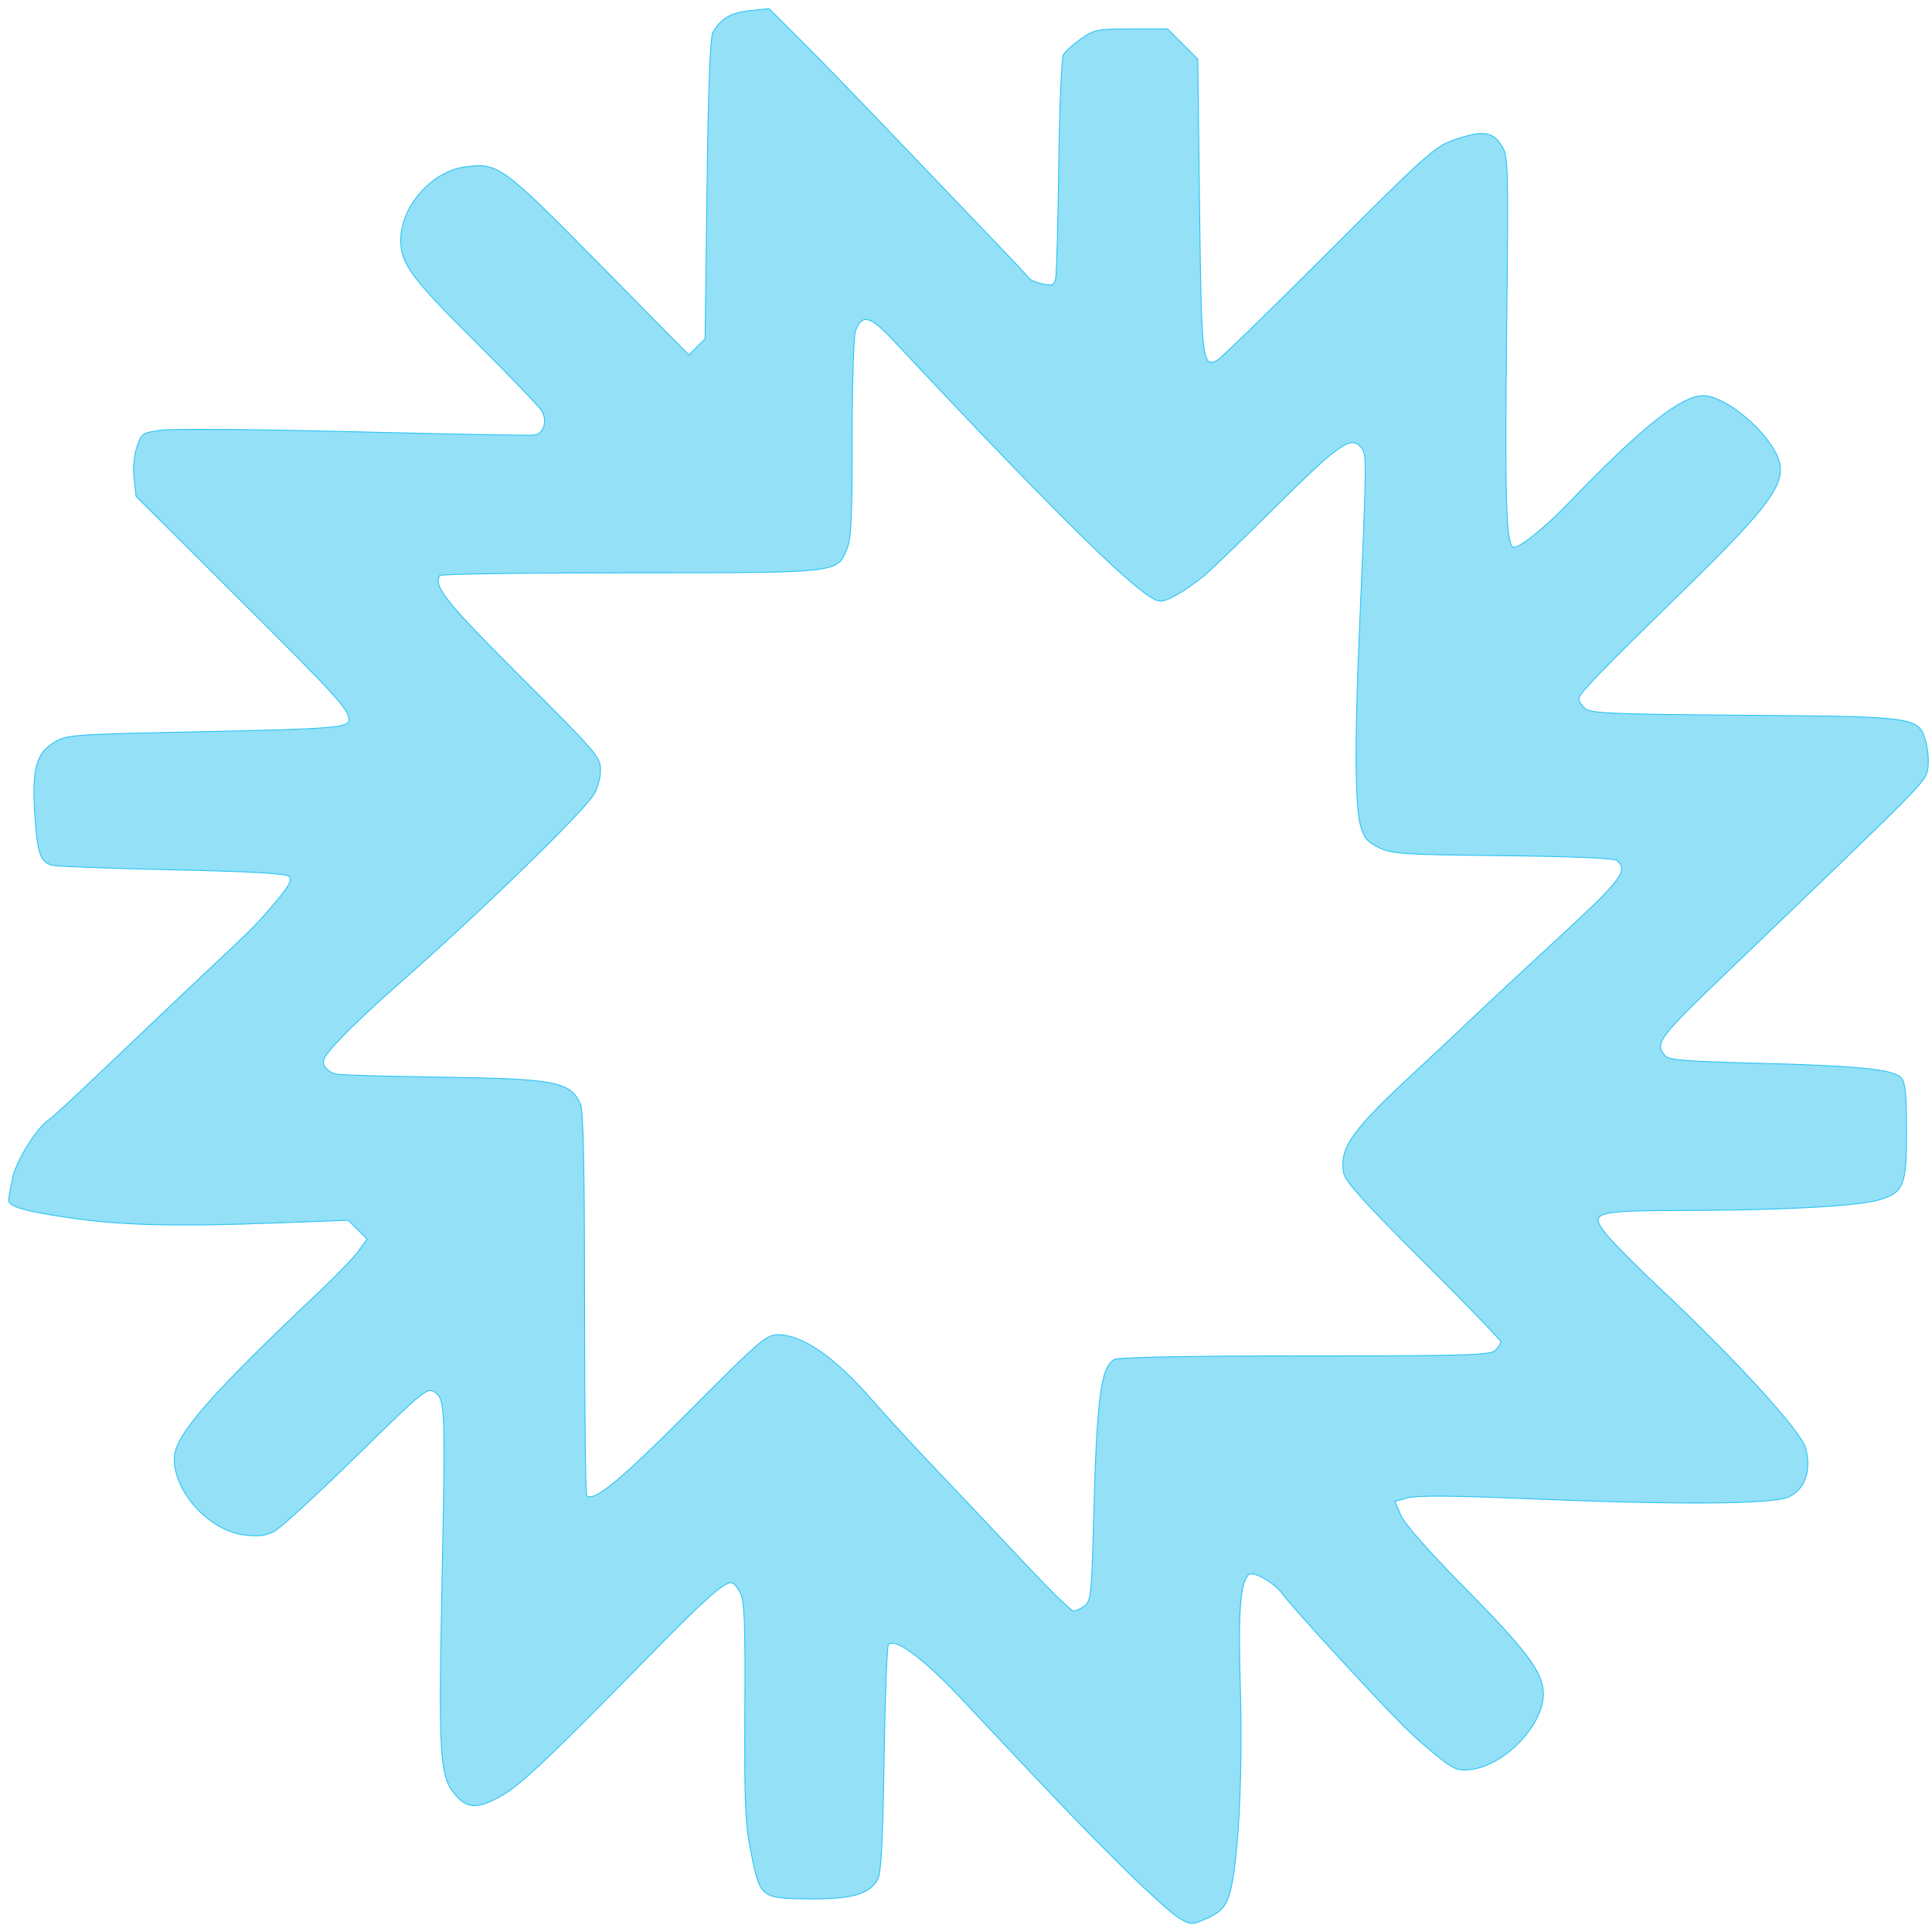 <svg width="224" height="224" viewBox="0 0 224 224" fill="none" xmlns="http://www.w3.org/2000/svg">
<path fill-rule="evenodd" clip-rule="evenodd" d="M136.527 222.265C135.695 221.739 132.732 219.04 129.944 216.267C125.161 211.512 123.038 209.294 111.567 197.066C107.118 192.323 103.815 189.855 103.002 190.667C102.841 190.827 102.617 196.812 102.504 203.968C102.35 213.728 102.162 217.217 101.752 217.937C100.782 219.638 98.666 220.22 93.671 220.16C88.173 220.094 88.118 220.047 87.044 214.625C86.401 211.376 86.3 208.976 86.358 198.32C86.415 188.05 86.32 185.617 85.825 184.66C85.494 184.02 85.036 183.497 84.808 183.497C83.843 183.497 81.779 185.348 74.776 192.496C63.645 203.857 60.405 206.917 58.148 208.206C55.34 209.809 54.098 209.742 52.633 207.907C50.993 205.853 50.847 203.329 51.237 183.877C51.652 163.21 51.615 162.207 50.423 161.418C49.536 160.831 49.23 161.08 41.298 168.847C36.784 173.267 32.502 177.188 31.782 177.56C30.799 178.068 29.931 178.169 28.293 177.964C24.203 177.453 20.057 172.846 20.211 168.983C20.316 166.352 24.422 161.664 37.185 149.605C39.098 147.797 41.088 145.72 41.608 144.988L42.554 143.659L41.464 142.57L40.375 141.48L32.297 141.783C20.302 142.233 14.121 142.083 8.086 141.198C2.798 140.422 1 139.898 1 139.134C1 138.928 1.205 137.779 1.456 136.581C1.888 134.523 4.4 130.536 5.749 129.77C6.034 129.607 9.567 126.323 13.599 122.471C17.632 118.619 22.374 114.117 24.137 112.468C29.381 107.564 29.952 106.987 32.023 104.501C33.571 102.642 33.897 102.012 33.509 101.625C33.155 101.271 29.297 101.049 20.023 100.849C12.879 100.695 6.606 100.461 6.083 100.33C4.68 99.978 4.324 98.963 4.037 94.488C3.697 89.193 4.182 87.352 6.245 86.096C7.74 85.186 8.178 85.153 22.78 84.847C38.876 84.51 40.451 84.384 40.451 83.431C40.451 82.265 39.091 80.773 27.461 69.187L15.775 57.545L15.545 55.51C15.406 54.284 15.533 52.821 15.864 51.831C16.395 50.245 16.492 50.178 18.672 49.881C19.915 49.712 28.513 49.757 37.78 49.981C55.233 50.402 60.685 50.505 61.936 50.435C63.022 50.374 63.513 48.748 62.789 47.607C62.462 47.092 59.181 43.672 55.497 40.007C47.645 32.196 46.457 30.596 46.457 27.83C46.457 23.954 50.057 19.863 53.916 19.351C57.763 18.841 58.188 19.148 69.509 30.637L79.869 41.151L80.81 40.215L81.751 39.28L81.969 21.934C82.116 10.207 82.336 4.321 82.65 3.762C83.549 2.159 84.743 1.457 86.96 1.228L89.172 1L93.064 4.888C95.204 7.027 100.285 12.266 104.353 16.531C108.421 20.796 113.41 26.011 115.438 28.119C117.467 30.227 119.224 32.104 119.342 32.289C119.461 32.474 120.152 32.754 120.878 32.912C122.038 33.163 122.223 33.082 122.4 32.245C122.51 31.72 122.669 25.834 122.752 19.164C122.836 12.494 123.076 6.731 123.286 6.356C123.496 5.982 124.407 5.154 125.311 4.516C126.856 3.425 127.208 3.356 131.162 3.356H135.368L137.12 5.107L138.873 6.858L139.078 23.839C139.296 41.839 139.395 42.697 141.146 41.759C141.558 41.539 147.359 35.892 154.038 29.21C165.122 18.122 166.378 16.993 168.441 16.268C171.806 15.086 173.026 15.204 174.051 16.81C174.893 18.128 174.9 18.404 174.677 39.096C174.477 57.602 174.622 62.646 175.372 63.397C175.805 63.829 178.874 61.438 181.816 58.376C190.26 49.588 194.912 45.875 197.48 45.875C199.82 45.875 204.269 49.378 205.877 52.487C207.51 55.644 205.975 57.914 194.871 68.763C185.339 78.076 183.055 80.447 183.052 81.038C183.05 81.285 183.373 81.78 183.768 82.137C184.395 82.703 186.76 82.804 202.158 82.925C222.434 83.085 222.503 83.095 223.315 86.109C223.564 87.033 223.647 88.432 223.5 89.217C223.226 90.679 223.175 90.731 200.968 112.015C192.217 120.403 191.843 120.89 193.015 122.364C193.447 122.907 195.166 123.052 203.802 123.272C215.366 123.568 219.433 123.973 220.383 124.923C220.908 125.448 221.035 126.617 221.047 131.033C221.064 137.422 220.743 138.251 217.918 139.101C215.478 139.836 206.878 140.317 195.764 140.341C184.678 140.365 184.178 140.512 186.252 143.13C186.967 144.033 189.89 146.968 192.746 149.653C201.304 157.697 208.832 165.961 209.349 167.882C210.05 170.486 209.28 172.701 207.374 173.565C205.466 174.43 194.365 174.497 176.663 173.749C168.502 173.405 164.253 173.376 163.226 173.66L161.725 174.074L162.421 175.689C162.853 176.689 165.56 179.775 169.526 183.79C177.106 191.461 178.94 193.92 178.94 196.416C178.94 200.04 174.436 204.712 170.504 205.165C169.052 205.332 168.594 205.154 166.776 203.718C165.636 202.817 163.884 201.27 162.883 200.281C159.645 197.081 149.708 186.242 148.722 184.834C147.811 183.534 145.264 182.078 144.769 182.573C143.78 183.562 143.541 186.862 143.811 195.821C144.089 205.084 143.629 214.974 142.736 218.895C142.253 221.02 141.621 221.745 139.483 222.626C138.133 223.184 137.941 223.16 136.527 222.265ZM125.746 186.2C126.483 185.662 126.564 184.883 126.798 176.033C127.17 162.014 127.638 158.459 129.221 157.612C129.697 157.358 138.002 157.204 151.35 157.204C170.227 157.204 172.792 157.129 173.363 156.559C173.718 156.204 174.008 155.759 174.008 155.571C174.008 155.382 169.962 151.19 165.016 146.254C158.324 139.575 155.966 136.965 155.796 136.048C155.248 133.089 156.682 131.072 164.381 123.975C165.947 122.531 168.707 119.942 170.515 118.221C172.324 116.499 176.993 112.152 180.892 108.561C188.003 102.012 188.829 100.906 187.464 99.773C187.137 99.502 182.257 99.295 174.21 99.21C162.452 99.085 161.349 99.012 159.831 98.253C158.456 97.566 158.108 97.13 157.706 95.583C157.118 93.319 157.07 85.914 157.568 74.221C158.48 52.82 158.481 52.705 157.82 51.884C156.672 50.457 155.277 51.422 147.921 58.729C144.007 62.617 140.277 66.219 139.633 66.733C137.267 68.621 135.4 69.702 134.509 69.702C132.655 69.702 123.315 60.572 103.53 39.422C100.883 36.593 99.944 36.362 99.185 38.358C98.976 38.906 98.805 44.497 98.805 50.781C98.805 60.146 98.691 62.48 98.171 63.723C97.033 66.447 97.329 66.415 72.953 66.415C60.98 66.415 51.098 66.555 50.992 66.725C50.221 67.972 51.673 69.789 60.436 78.539C69.218 87.308 69.628 87.787 69.626 89.288C69.626 90.151 69.282 91.421 68.863 92.108C67.549 94.261 55.015 106.409 45.793 114.465C43.646 116.341 40.834 118.988 39.544 120.347C37.613 122.38 37.27 122.95 37.604 123.573C37.827 123.989 38.42 124.419 38.922 124.529C39.424 124.638 44.92 124.799 51.136 124.886C64.406 125.071 66.134 125.406 67.304 128.02C67.635 128.758 67.773 135.53 67.775 151.108C67.777 163.233 67.889 173.264 68.024 173.4C68.822 174.206 71.888 171.682 79.925 163.605C87.975 155.516 88.859 154.75 90.148 154.745C93.03 154.734 96.832 157.364 101.132 162.34C102.498 163.922 105.908 167.623 108.71 170.566C111.512 173.508 116.097 178.361 118.898 181.349C121.699 184.338 124.207 186.783 124.47 186.783C124.733 186.783 125.308 186.521 125.746 186.2Z" fill="#29C2F1" fill-opacity="0.5" stroke="#29C2F1" stroke-width="0.1" stroke-linecap="round" stroke-linejoin="round"/>
</svg>